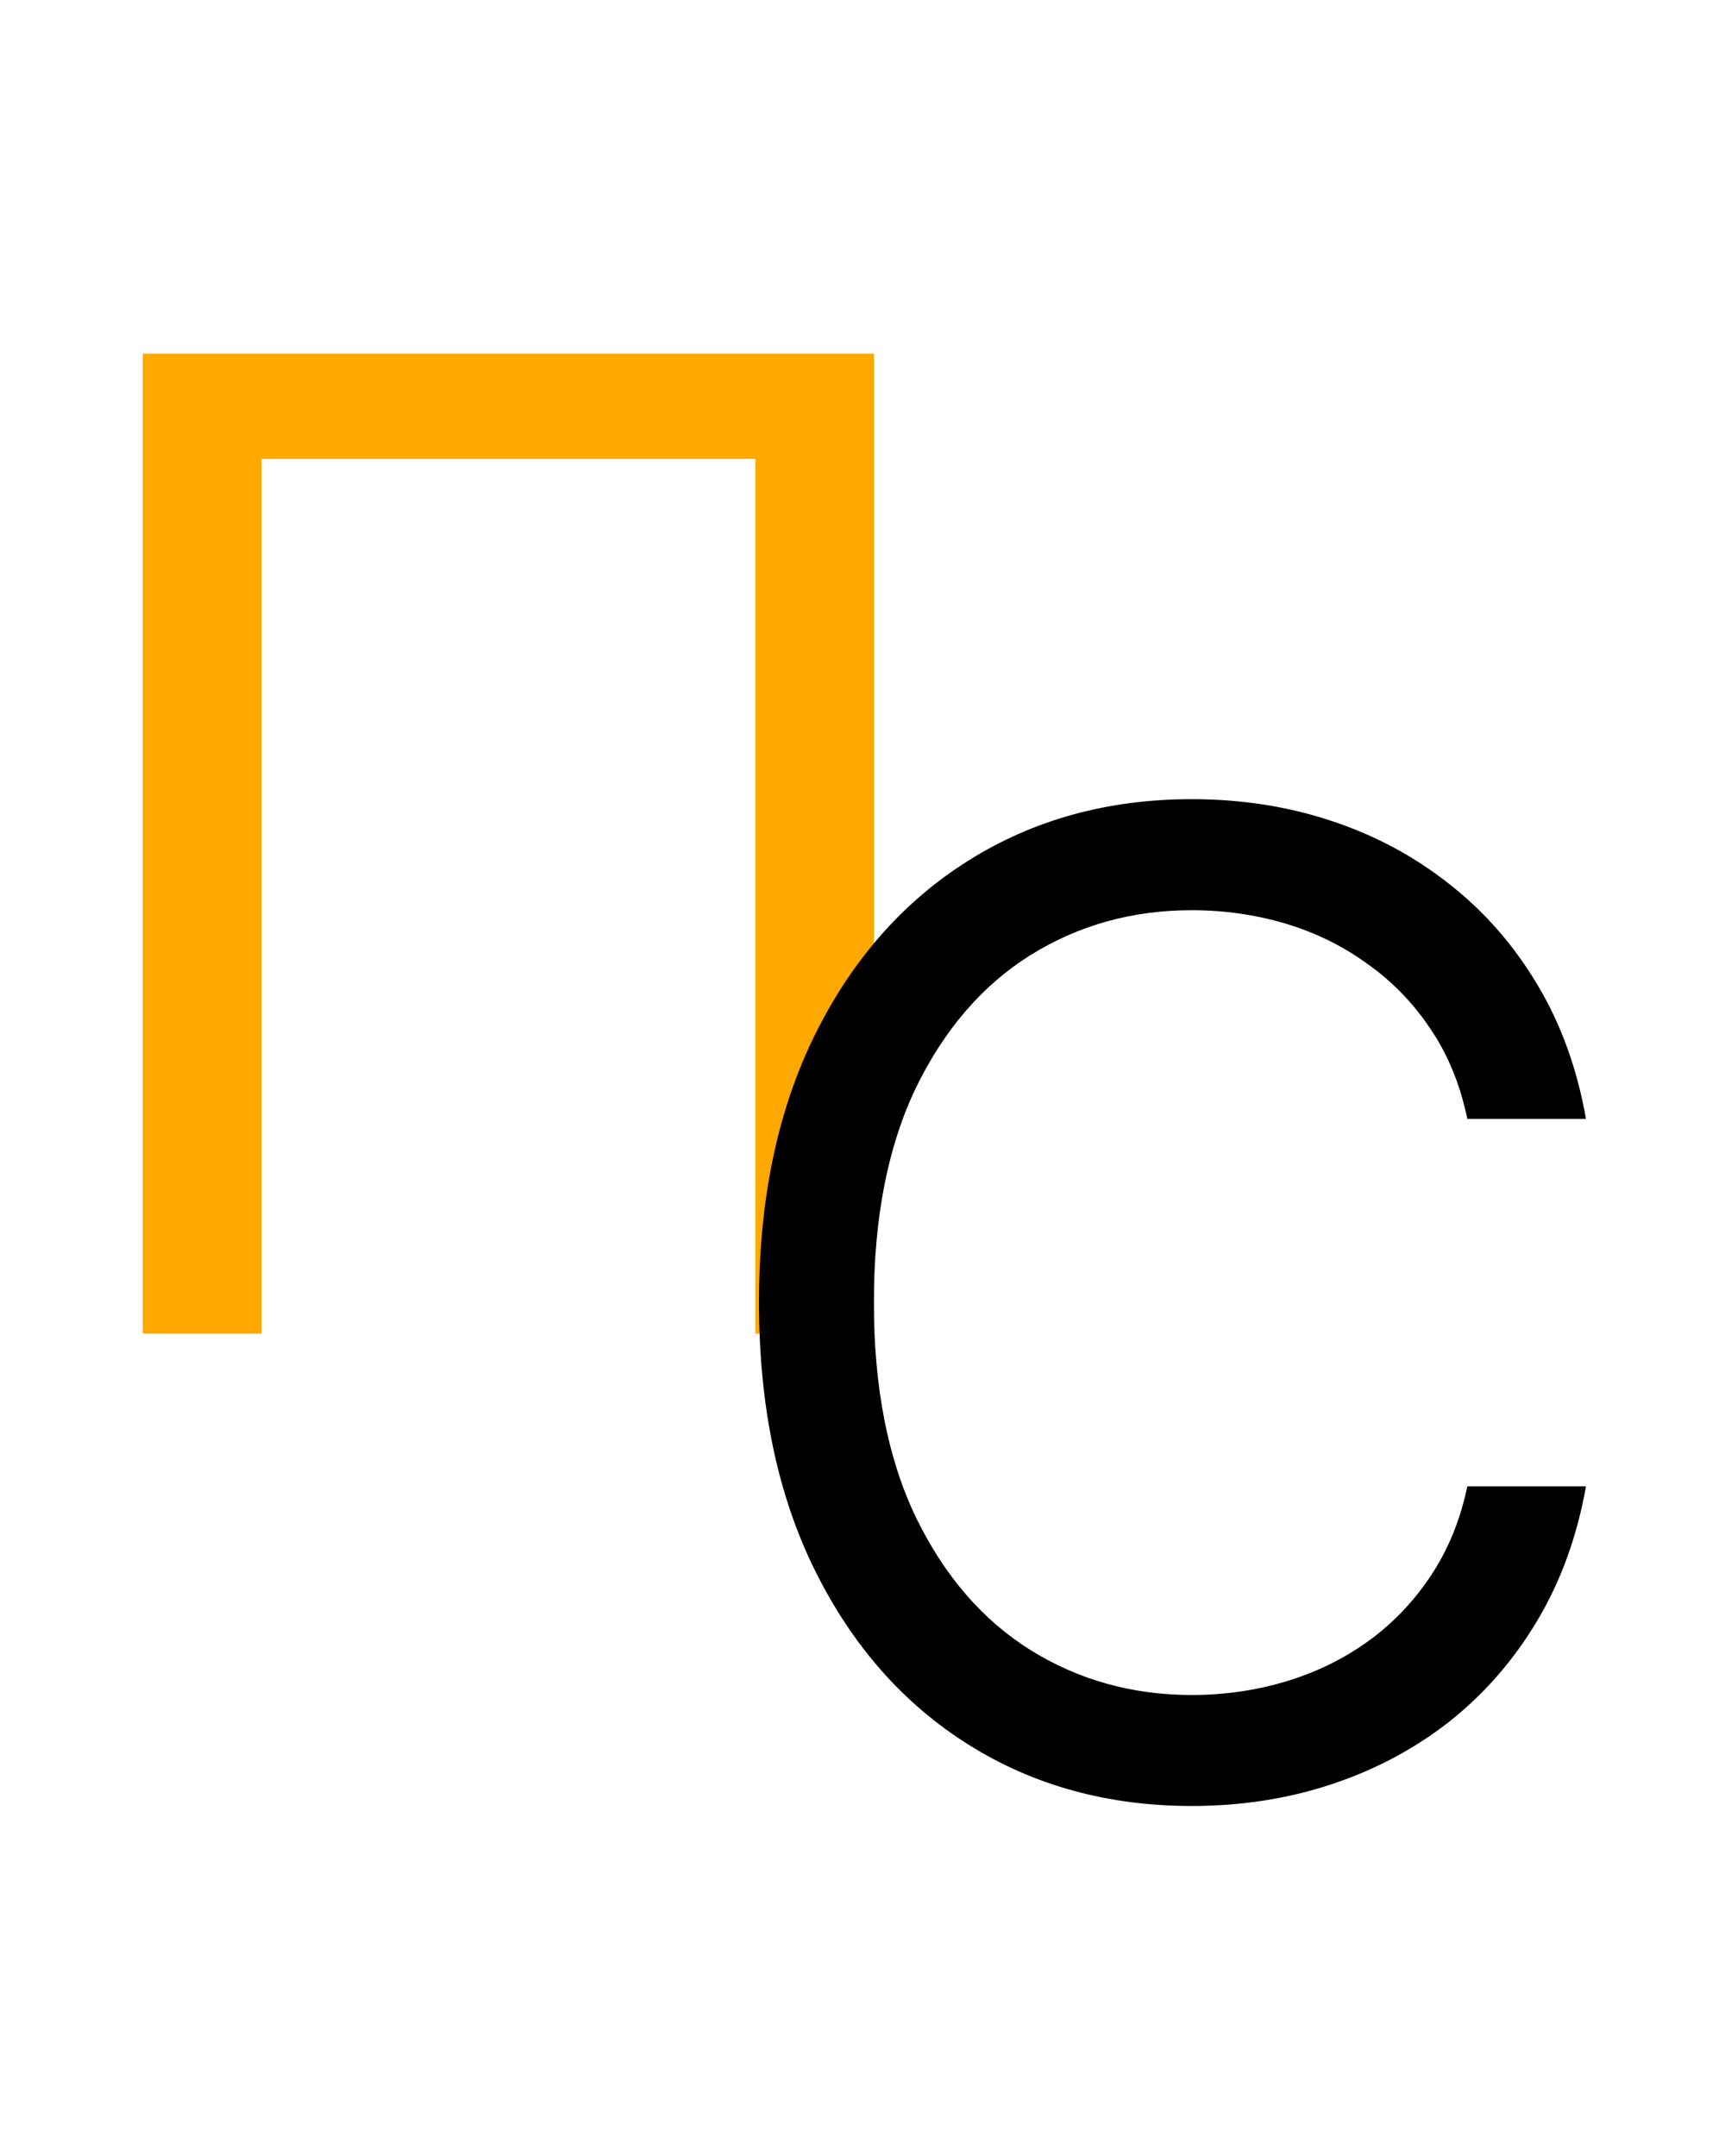 <?xml version="1.0" encoding="UTF-8"?> <svg xmlns="http://www.w3.org/2000/svg" width="32" height="40" viewBox="0 0 32 40" fill="none"> <path d="M16.214 6.561V24.742H14.012V8.514H4.85V24.742H2.648V6.561H16.214Z" fill="#FFA800"></path> <path d="M29.421 20.758H27.22C27.089 20.124 26.861 19.568 26.536 19.089C26.216 18.609 25.826 18.207 25.364 17.881C24.908 17.55 24.402 17.301 23.846 17.135C23.29 16.97 22.71 16.887 22.106 16.887C21.005 16.887 20.008 17.165 19.114 17.721C18.226 18.278 17.519 19.097 16.992 20.18C16.471 21.264 16.211 22.592 16.211 24.167C16.211 25.741 16.471 27.07 16.992 28.153C17.519 29.236 18.226 30.056 19.114 30.612C20.008 31.168 21.005 31.447 22.106 31.447C22.71 31.447 23.29 31.364 23.846 31.198C24.402 31.032 24.908 30.787 25.364 30.461C25.826 30.13 26.216 29.724 26.536 29.245C26.861 28.759 27.089 28.203 27.22 27.576H29.421C29.256 28.505 28.954 29.337 28.516 30.07C28.078 30.804 27.533 31.429 26.882 31.944C26.231 32.453 25.5 32.84 24.689 33.107C23.884 33.373 23.023 33.506 22.106 33.506C20.555 33.506 19.176 33.127 17.969 32.37C16.761 31.612 15.812 30.535 15.119 29.138C14.427 27.741 14.08 26.084 14.08 24.167C14.08 22.249 14.427 20.592 15.119 19.195C15.812 17.798 16.761 16.721 17.969 15.964C19.176 15.206 20.555 14.827 22.106 14.827C23.023 14.827 23.884 14.96 24.689 15.227C25.5 15.493 26.231 15.884 26.882 16.399C27.533 16.908 28.078 17.529 28.516 18.263C28.954 18.991 29.256 19.823 29.421 20.758Z" fill="black"></path> </svg> 